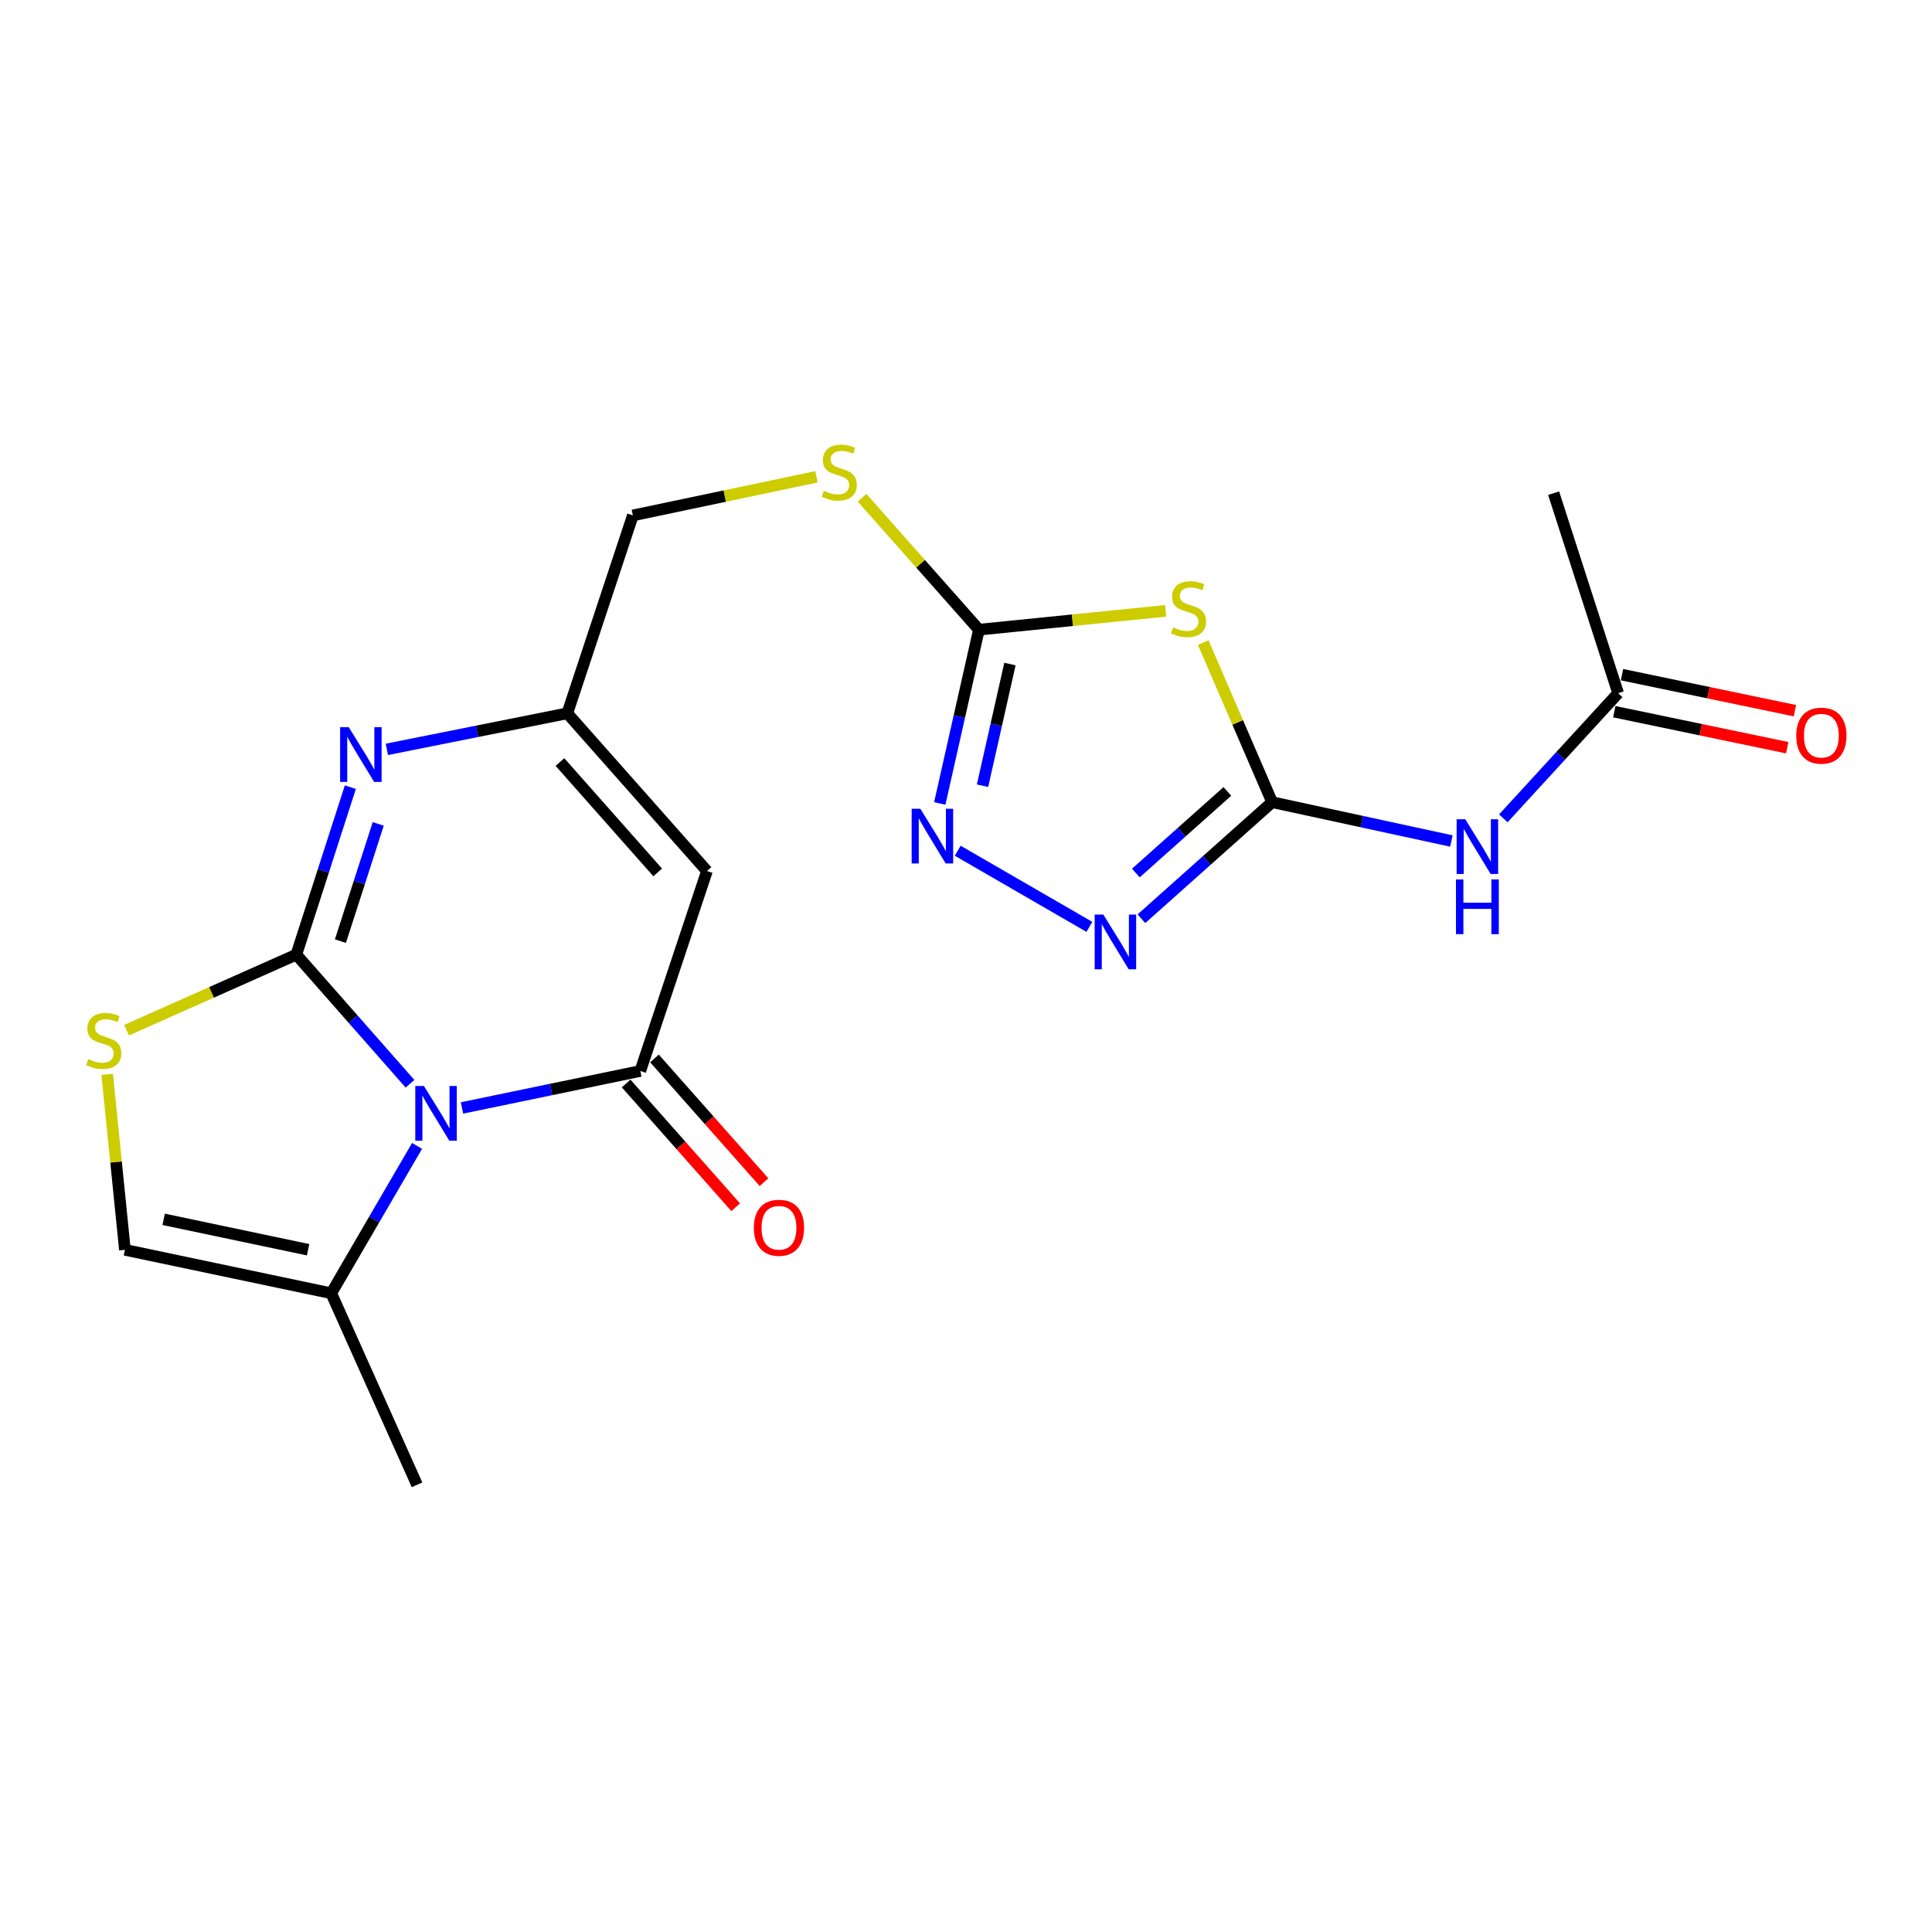 <?xml version='1.0' encoding='iso-8859-1'?>
<svg version='1.1' baseProfile='full'
              xmlns='http://www.w3.org/2000/svg'
                      xmlns:rdkit='http://www.rdkit.org/xml'
                      xmlns:xlink='http://www.w3.org/1999/xlink'
                  xml:space='preserve'
width='1000px' height='1000px' viewBox='0 0 1000 1000'>
<!-- END OF HEADER -->
<rect style='opacity:1.0;fill:#FFFFFF;stroke:none' width='1000' height='1000' x='0' y='0'> </rect>
<path class='bond-0' d='M 153.378,494.116 L 182.796,527.534' style='fill:none;fill-rule:evenodd;stroke:#000000;stroke-width:6px;stroke-linecap:butt;stroke-linejoin:miter;stroke-opacity:1' />
<path class='bond-0' d='M 182.796,527.534 L 212.215,560.952' style='fill:none;fill-rule:evenodd;stroke:#0000FF;stroke-width:6px;stroke-linecap:butt;stroke-linejoin:miter;stroke-opacity:1' />
<path class='bond-2' d='M 153.378,494.116 L 167.358,450.779' style='fill:none;fill-rule:evenodd;stroke:#000000;stroke-width:6px;stroke-linecap:butt;stroke-linejoin:miter;stroke-opacity:1' />
<path class='bond-2' d='M 167.358,450.779 L 181.338,407.442' style='fill:none;fill-rule:evenodd;stroke:#0000FF;stroke-width:6px;stroke-linecap:butt;stroke-linejoin:miter;stroke-opacity:1' />
<path class='bond-2' d='M 176.2,487.125 L 185.986,456.788' style='fill:none;fill-rule:evenodd;stroke:#000000;stroke-width:6px;stroke-linecap:butt;stroke-linejoin:miter;stroke-opacity:1' />
<path class='bond-2' d='M 185.986,456.788 L 195.772,426.452' style='fill:none;fill-rule:evenodd;stroke:#0000FF;stroke-width:6px;stroke-linecap:butt;stroke-linejoin:miter;stroke-opacity:1' />
<path class='bond-8' d='M 153.378,494.116 L 109.445,513.667' style='fill:none;fill-rule:evenodd;stroke:#000000;stroke-width:6px;stroke-linecap:butt;stroke-linejoin:miter;stroke-opacity:1' />
<path class='bond-8' d='M 109.445,513.667 L 65.513,533.218' style='fill:none;fill-rule:evenodd;stroke:#CCCC00;stroke-width:6px;stroke-linecap:butt;stroke-linejoin:miter;stroke-opacity:1' />
<path class='bond-1' d='M 239.13,573.473 L 285.275,563.905' style='fill:none;fill-rule:evenodd;stroke:#0000FF;stroke-width:6px;stroke-linecap:butt;stroke-linejoin:miter;stroke-opacity:1' />
<path class='bond-1' d='M 285.275,563.905 L 331.42,554.338' style='fill:none;fill-rule:evenodd;stroke:#000000;stroke-width:6px;stroke-linecap:butt;stroke-linejoin:miter;stroke-opacity:1' />
<path class='bond-12' d='M 215.874,593.114 L 193.662,631.25' style='fill:none;fill-rule:evenodd;stroke:#0000FF;stroke-width:6px;stroke-linecap:butt;stroke-linejoin:miter;stroke-opacity:1' />
<path class='bond-12' d='M 193.662,631.25 L 171.451,669.386' style='fill:none;fill-rule:evenodd;stroke:#000000;stroke-width:6px;stroke-linecap:butt;stroke-linejoin:miter;stroke-opacity:1' />
<path class='bond-15' d='M 324.093,560.825 L 352.44,592.845' style='fill:none;fill-rule:evenodd;stroke:#000000;stroke-width:6px;stroke-linecap:butt;stroke-linejoin:miter;stroke-opacity:1' />
<path class='bond-15' d='M 352.44,592.845 L 380.788,624.865' style='fill:none;fill-rule:evenodd;stroke:#FF0000;stroke-width:6px;stroke-linecap:butt;stroke-linejoin:miter;stroke-opacity:1' />
<path class='bond-15' d='M 338.748,547.85 L 367.096,579.87' style='fill:none;fill-rule:evenodd;stroke:#000000;stroke-width:6px;stroke-linecap:butt;stroke-linejoin:miter;stroke-opacity:1' />
<path class='bond-15' d='M 367.096,579.87 L 395.443,611.89' style='fill:none;fill-rule:evenodd;stroke:#FF0000;stroke-width:6px;stroke-linecap:butt;stroke-linejoin:miter;stroke-opacity:1' />
<path class='bond-22' d='M 331.42,554.338 L 365.924,450.837' style='fill:none;fill-rule:evenodd;stroke:#000000;stroke-width:6px;stroke-linecap:butt;stroke-linejoin:miter;stroke-opacity:1' />
<path class='bond-10' d='M 200.247,387.871 L 246.94,378.538' style='fill:none;fill-rule:evenodd;stroke:#0000FF;stroke-width:6px;stroke-linecap:butt;stroke-linejoin:miter;stroke-opacity:1' />
<path class='bond-10' d='M 246.94,378.538 L 293.633,369.205' style='fill:none;fill-rule:evenodd;stroke:#000000;stroke-width:6px;stroke-linecap:butt;stroke-linejoin:miter;stroke-opacity:1' />
<path class='bond-3' d='M 658.45,415.203 L 640.612,373.899' style='fill:none;fill-rule:evenodd;stroke:#000000;stroke-width:6px;stroke-linecap:butt;stroke-linejoin:miter;stroke-opacity:1' />
<path class='bond-3' d='M 640.612,373.899 L 622.775,332.595' style='fill:none;fill-rule:evenodd;stroke:#CCCC00;stroke-width:6px;stroke-linecap:butt;stroke-linejoin:miter;stroke-opacity:1' />
<path class='bond-11' d='M 658.45,415.203 L 704.841,425.25' style='fill:none;fill-rule:evenodd;stroke:#000000;stroke-width:6px;stroke-linecap:butt;stroke-linejoin:miter;stroke-opacity:1' />
<path class='bond-11' d='M 704.841,425.25 L 751.233,435.298' style='fill:none;fill-rule:evenodd;stroke:#0000FF;stroke-width:6px;stroke-linecap:butt;stroke-linejoin:miter;stroke-opacity:1' />
<path class='bond-23' d='M 658.45,415.203 L 624.623,445.37' style='fill:none;fill-rule:evenodd;stroke:#000000;stroke-width:6px;stroke-linecap:butt;stroke-linejoin:miter;stroke-opacity:1' />
<path class='bond-23' d='M 624.623,445.37 L 590.796,475.537' style='fill:none;fill-rule:evenodd;stroke:#0000FF;stroke-width:6px;stroke-linecap:butt;stroke-linejoin:miter;stroke-opacity:1' />
<path class='bond-23' d='M 635.274,409.645 L 611.595,430.761' style='fill:none;fill-rule:evenodd;stroke:#000000;stroke-width:6px;stroke-linecap:butt;stroke-linejoin:miter;stroke-opacity:1' />
<path class='bond-23' d='M 611.595,430.761 L 587.917,451.878' style='fill:none;fill-rule:evenodd;stroke:#0000FF;stroke-width:6px;stroke-linecap:butt;stroke-linejoin:miter;stroke-opacity:1' />
<path class='bond-4' d='M 603.365,316.176 L 555.027,321.045' style='fill:none;fill-rule:evenodd;stroke:#CCCC00;stroke-width:6px;stroke-linecap:butt;stroke-linejoin:miter;stroke-opacity:1' />
<path class='bond-4' d='M 555.027,321.045 L 506.69,325.915' style='fill:none;fill-rule:evenodd;stroke:#000000;stroke-width:6px;stroke-linecap:butt;stroke-linejoin:miter;stroke-opacity:1' />
<path class='bond-5' d='M 365.924,450.837 L 293.633,369.205' style='fill:none;fill-rule:evenodd;stroke:#000000;stroke-width:6px;stroke-linecap:butt;stroke-linejoin:miter;stroke-opacity:1' />
<path class='bond-5' d='M 340.427,451.569 L 289.823,394.427' style='fill:none;fill-rule:evenodd;stroke:#000000;stroke-width:6px;stroke-linecap:butt;stroke-linejoin:miter;stroke-opacity:1' />
<path class='bond-6' d='M 506.69,325.915 L 476.452,291.774' style='fill:none;fill-rule:evenodd;stroke:#000000;stroke-width:6px;stroke-linecap:butt;stroke-linejoin:miter;stroke-opacity:1' />
<path class='bond-6' d='M 476.452,291.774 L 446.215,257.634' style='fill:none;fill-rule:evenodd;stroke:#CCCC00;stroke-width:6px;stroke-linecap:butt;stroke-linejoin:miter;stroke-opacity:1' />
<path class='bond-9' d='M 506.69,325.915 L 496.556,370.891' style='fill:none;fill-rule:evenodd;stroke:#000000;stroke-width:6px;stroke-linecap:butt;stroke-linejoin:miter;stroke-opacity:1' />
<path class='bond-9' d='M 496.556,370.891 L 486.422,415.866' style='fill:none;fill-rule:evenodd;stroke:#0000FF;stroke-width:6px;stroke-linecap:butt;stroke-linejoin:miter;stroke-opacity:1' />
<path class='bond-9' d='M 522.745,343.71 L 515.651,375.193' style='fill:none;fill-rule:evenodd;stroke:#000000;stroke-width:6px;stroke-linecap:butt;stroke-linejoin:miter;stroke-opacity:1' />
<path class='bond-9' d='M 515.651,375.193 L 508.557,406.676' style='fill:none;fill-rule:evenodd;stroke:#0000FF;stroke-width:6px;stroke-linecap:butt;stroke-linejoin:miter;stroke-opacity:1' />
<path class='bond-7' d='M 563.864,479.746 L 495.701,440.331' style='fill:none;fill-rule:evenodd;stroke:#0000FF;stroke-width:6px;stroke-linecap:butt;stroke-linejoin:miter;stroke-opacity:1' />
<path class='bond-13' d='M 55.483,556.077 L 60.069,601.493' style='fill:none;fill-rule:evenodd;stroke:#CCCC00;stroke-width:6px;stroke-linecap:butt;stroke-linejoin:miter;stroke-opacity:1' />
<path class='bond-13' d='M 60.069,601.493 L 64.655,646.909' style='fill:none;fill-rule:evenodd;stroke:#000000;stroke-width:6px;stroke-linecap:butt;stroke-linejoin:miter;stroke-opacity:1' />
<path class='bond-18' d='M 293.633,369.205 L 327.571,266.781' style='fill:none;fill-rule:evenodd;stroke:#000000;stroke-width:6px;stroke-linecap:butt;stroke-linejoin:miter;stroke-opacity:1' />
<path class='bond-14' d='M 778.125,423.567 L 807.836,391.177' style='fill:none;fill-rule:evenodd;stroke:#0000FF;stroke-width:6px;stroke-linecap:butt;stroke-linejoin:miter;stroke-opacity:1' />
<path class='bond-14' d='M 807.836,391.177 L 837.547,358.788' style='fill:none;fill-rule:evenodd;stroke:#000000;stroke-width:6px;stroke-linecap:butt;stroke-linejoin:miter;stroke-opacity:1' />
<path class='bond-19' d='M 171.451,669.386 L 215.85,768.526' style='fill:none;fill-rule:evenodd;stroke:#000000;stroke-width:6px;stroke-linecap:butt;stroke-linejoin:miter;stroke-opacity:1' />
<path class='bond-21' d='M 171.451,669.386 L 64.655,646.909' style='fill:none;fill-rule:evenodd;stroke:#000000;stroke-width:6px;stroke-linecap:butt;stroke-linejoin:miter;stroke-opacity:1' />
<path class='bond-21' d='M 159.463,646.861 L 84.706,631.127' style='fill:none;fill-rule:evenodd;stroke:#000000;stroke-width:6px;stroke-linecap:butt;stroke-linejoin:miter;stroke-opacity:1' />
<path class='bond-17' d='M 835.551,368.369 L 880.301,377.691' style='fill:none;fill-rule:evenodd;stroke:#000000;stroke-width:6px;stroke-linecap:butt;stroke-linejoin:miter;stroke-opacity:1' />
<path class='bond-17' d='M 880.301,377.691 L 925.051,387.012' style='fill:none;fill-rule:evenodd;stroke:#FF0000;stroke-width:6px;stroke-linecap:butt;stroke-linejoin:miter;stroke-opacity:1' />
<path class='bond-17' d='M 839.543,349.206 L 884.293,358.528' style='fill:none;fill-rule:evenodd;stroke:#000000;stroke-width:6px;stroke-linecap:butt;stroke-linejoin:miter;stroke-opacity:1' />
<path class='bond-17' d='M 884.293,358.528 L 929.043,367.85' style='fill:none;fill-rule:evenodd;stroke:#FF0000;stroke-width:6px;stroke-linecap:butt;stroke-linejoin:miter;stroke-opacity:1' />
<path class='bond-20' d='M 837.547,358.788 L 804.153,255.266' style='fill:none;fill-rule:evenodd;stroke:#000000;stroke-width:6px;stroke-linecap:butt;stroke-linejoin:miter;stroke-opacity:1' />
<path class='bond-16' d='M 422.6,246.789 L 375.085,256.785' style='fill:none;fill-rule:evenodd;stroke:#CCCC00;stroke-width:6px;stroke-linecap:butt;stroke-linejoin:miter;stroke-opacity:1' />
<path class='bond-16' d='M 375.085,256.785 L 327.571,266.781' style='fill:none;fill-rule:evenodd;stroke:#000000;stroke-width:6px;stroke-linecap:butt;stroke-linejoin:miter;stroke-opacity:1' />
<path  class='atom-1' d='M 219.431 562.1
L 228.711 577.1
Q 229.631 578.58, 231.111 581.26
Q 232.591 583.94, 232.671 584.1
L 232.671 562.1
L 236.431 562.1
L 236.431 590.42
L 232.551 590.42
L 222.591 574.02
Q 221.431 572.1, 220.191 569.9
Q 218.991 567.7, 218.631 567.02
L 218.631 590.42
L 214.951 590.42
L 214.951 562.1
L 219.431 562.1
' fill='#0000FF'/>
<path  class='atom-3' d='M 180.523 376.402
L 189.803 391.402
Q 190.723 392.882, 192.203 395.562
Q 193.683 398.242, 193.763 398.402
L 193.763 376.402
L 197.523 376.402
L 197.523 404.722
L 193.643 404.722
L 183.683 388.322
Q 182.523 386.402, 181.283 384.202
Q 180.083 382.002, 179.723 381.322
L 179.723 404.722
L 176.043 404.722
L 176.043 376.402
L 180.523 376.402
' fill='#0000FF'/>
<path  class='atom-5' d='M 607.171 324.706
Q 607.491 324.826, 608.811 325.386
Q 610.131 325.946, 611.571 326.306
Q 613.051 326.626, 614.491 326.626
Q 617.171 326.626, 618.731 325.346
Q 620.291 324.026, 620.291 321.746
Q 620.291 320.186, 619.491 319.226
Q 618.731 318.266, 617.531 317.746
Q 616.331 317.226, 614.331 316.626
Q 611.811 315.866, 610.291 315.146
Q 608.811 314.426, 607.731 312.906
Q 606.691 311.386, 606.691 308.826
Q 606.691 305.266, 609.091 303.066
Q 611.531 300.866, 616.331 300.866
Q 619.611 300.866, 623.331 302.426
L 622.411 305.506
Q 619.011 304.106, 616.451 304.106
Q 613.691 304.106, 612.171 305.266
Q 610.651 306.386, 610.691 308.346
Q 610.691 309.866, 611.451 310.786
Q 612.251 311.706, 613.371 312.226
Q 614.531 312.746, 616.451 313.346
Q 619.011 314.146, 620.531 314.946
Q 622.051 315.746, 623.131 317.386
Q 624.251 318.986, 624.251 321.746
Q 624.251 325.666, 621.611 327.786
Q 619.011 329.866, 614.651 329.866
Q 612.131 329.866, 610.211 329.306
Q 608.331 328.786, 606.091 327.866
L 607.171 324.706
' fill='#CCCC00'/>
<path  class='atom-8' d='M 571.079 473.378
L 580.359 488.378
Q 581.279 489.858, 582.759 492.538
Q 584.239 495.218, 584.319 495.378
L 584.319 473.378
L 588.079 473.378
L 588.079 501.698
L 584.199 501.698
L 574.239 485.298
Q 573.079 483.378, 571.839 481.178
Q 570.639 478.978, 570.279 478.298
L 570.279 501.698
L 566.599 501.698
L 566.599 473.378
L 571.079 473.378
' fill='#0000FF'/>
<path  class='atom-9' d='M 45.705 548.192
Q 46.025 548.312, 47.345 548.872
Q 48.665 549.432, 50.105 549.792
Q 51.585 550.112, 53.025 550.112
Q 55.705 550.112, 57.265 548.832
Q 58.825 547.512, 58.825 545.232
Q 58.825 543.672, 58.025 542.712
Q 57.265 541.752, 56.065 541.232
Q 54.865 540.712, 52.865 540.112
Q 50.345 539.352, 48.825 538.632
Q 47.345 537.912, 46.265 536.392
Q 45.225 534.872, 45.225 532.312
Q 45.225 528.752, 47.625 526.552
Q 50.065 524.352, 54.865 524.352
Q 58.145 524.352, 61.865 525.912
L 60.945 528.992
Q 57.545 527.592, 54.985 527.592
Q 52.225 527.592, 50.705 528.752
Q 49.185 529.872, 49.225 531.832
Q 49.225 533.352, 49.985 534.272
Q 50.785 535.192, 51.905 535.712
Q 53.065 536.232, 54.985 536.832
Q 57.545 537.632, 59.065 538.432
Q 60.585 539.232, 61.665 540.872
Q 62.785 542.472, 62.785 545.232
Q 62.785 549.152, 60.145 551.272
Q 57.545 553.352, 53.185 553.352
Q 50.665 553.352, 48.745 552.792
Q 46.865 552.272, 44.625 551.352
L 45.705 548.192
' fill='#CCCC00'/>
<path  class='atom-10' d='M 476.355 418.604
L 485.635 433.604
Q 486.555 435.084, 488.035 437.764
Q 489.515 440.444, 489.595 440.604
L 489.595 418.604
L 493.355 418.604
L 493.355 446.924
L 489.475 446.924
L 479.515 430.524
Q 478.355 428.604, 477.115 426.404
Q 475.915 424.204, 475.555 423.524
L 475.555 446.924
L 471.875 446.924
L 471.875 418.604
L 476.355 418.604
' fill='#0000FF'/>
<path  class='atom-12' d='M 758.43 424.052
L 767.71 439.052
Q 768.63 440.532, 770.11 443.212
Q 771.59 445.892, 771.67 446.052
L 771.67 424.052
L 775.43 424.052
L 775.43 452.372
L 771.55 452.372
L 761.59 435.972
Q 760.43 434.052, 759.19 431.852
Q 757.99 429.652, 757.63 428.972
L 757.63 452.372
L 753.95 452.372
L 753.95 424.052
L 758.43 424.052
' fill='#0000FF'/>
<path  class='atom-12' d='M 753.61 455.204
L 757.45 455.204
L 757.45 467.244
L 771.93 467.244
L 771.93 455.204
L 775.77 455.204
L 775.77 483.524
L 771.93 483.524
L 771.93 470.444
L 757.45 470.444
L 757.45 483.524
L 753.61 483.524
L 753.61 455.204
' fill='#0000FF'/>
<path  class='atom-16' d='M 390.19 635.484
Q 390.19 628.684, 393.55 624.884
Q 396.91 621.084, 403.19 621.084
Q 409.47 621.084, 412.83 624.884
Q 416.19 628.684, 416.19 635.484
Q 416.19 642.364, 412.79 646.284
Q 409.39 650.164, 403.19 650.164
Q 396.95 650.164, 393.55 646.284
Q 390.19 642.404, 390.19 635.484
M 403.19 646.964
Q 407.51 646.964, 409.83 644.084
Q 412.19 641.164, 412.19 635.484
Q 412.19 629.924, 409.83 627.124
Q 407.51 624.284, 403.19 624.284
Q 398.87 624.284, 396.51 627.084
Q 394.19 629.884, 394.19 635.484
Q 394.19 641.204, 396.51 644.084
Q 398.87 646.964, 403.19 646.964
' fill='#FF0000'/>
<path  class='atom-17' d='M 426.409 254.024
Q 426.729 254.144, 428.049 254.704
Q 429.369 255.264, 430.809 255.624
Q 432.289 255.944, 433.729 255.944
Q 436.409 255.944, 437.969 254.664
Q 439.529 253.344, 439.529 251.064
Q 439.529 249.504, 438.729 248.544
Q 437.969 247.584, 436.769 247.064
Q 435.569 246.544, 433.569 245.944
Q 431.049 245.184, 429.529 244.464
Q 428.049 243.744, 426.969 242.224
Q 425.929 240.704, 425.929 238.144
Q 425.929 234.584, 428.329 232.384
Q 430.769 230.184, 435.569 230.184
Q 438.849 230.184, 442.569 231.744
L 441.649 234.824
Q 438.249 233.424, 435.689 233.424
Q 432.929 233.424, 431.409 234.584
Q 429.889 235.704, 429.929 237.664
Q 429.929 239.184, 430.689 240.104
Q 431.489 241.024, 432.609 241.544
Q 433.769 242.064, 435.689 242.664
Q 438.249 243.464, 439.769 244.264
Q 441.289 245.064, 442.369 246.704
Q 443.489 248.304, 443.489 251.064
Q 443.489 254.984, 440.849 257.104
Q 438.249 259.184, 433.889 259.184
Q 431.369 259.184, 429.449 258.624
Q 427.569 258.104, 425.329 257.184
L 426.409 254.024
' fill='#CCCC00'/>
<path  class='atom-18' d='M 929.733 380.779
Q 929.733 373.979, 933.093 370.179
Q 936.453 366.379, 942.733 366.379
Q 949.013 366.379, 952.373 370.179
Q 955.733 373.979, 955.733 380.779
Q 955.733 387.659, 952.333 391.579
Q 948.933 395.459, 942.733 395.459
Q 936.493 395.459, 933.093 391.579
Q 929.733 387.699, 929.733 380.779
M 942.733 392.259
Q 947.053 392.259, 949.373 389.379
Q 951.733 386.459, 951.733 380.779
Q 951.733 375.219, 949.373 372.419
Q 947.053 369.579, 942.733 369.579
Q 938.413 369.579, 936.053 372.379
Q 933.733 375.179, 933.733 380.779
Q 933.733 386.499, 936.053 389.379
Q 938.413 392.259, 942.733 392.259
' fill='#FF0000'/>
</svg>
